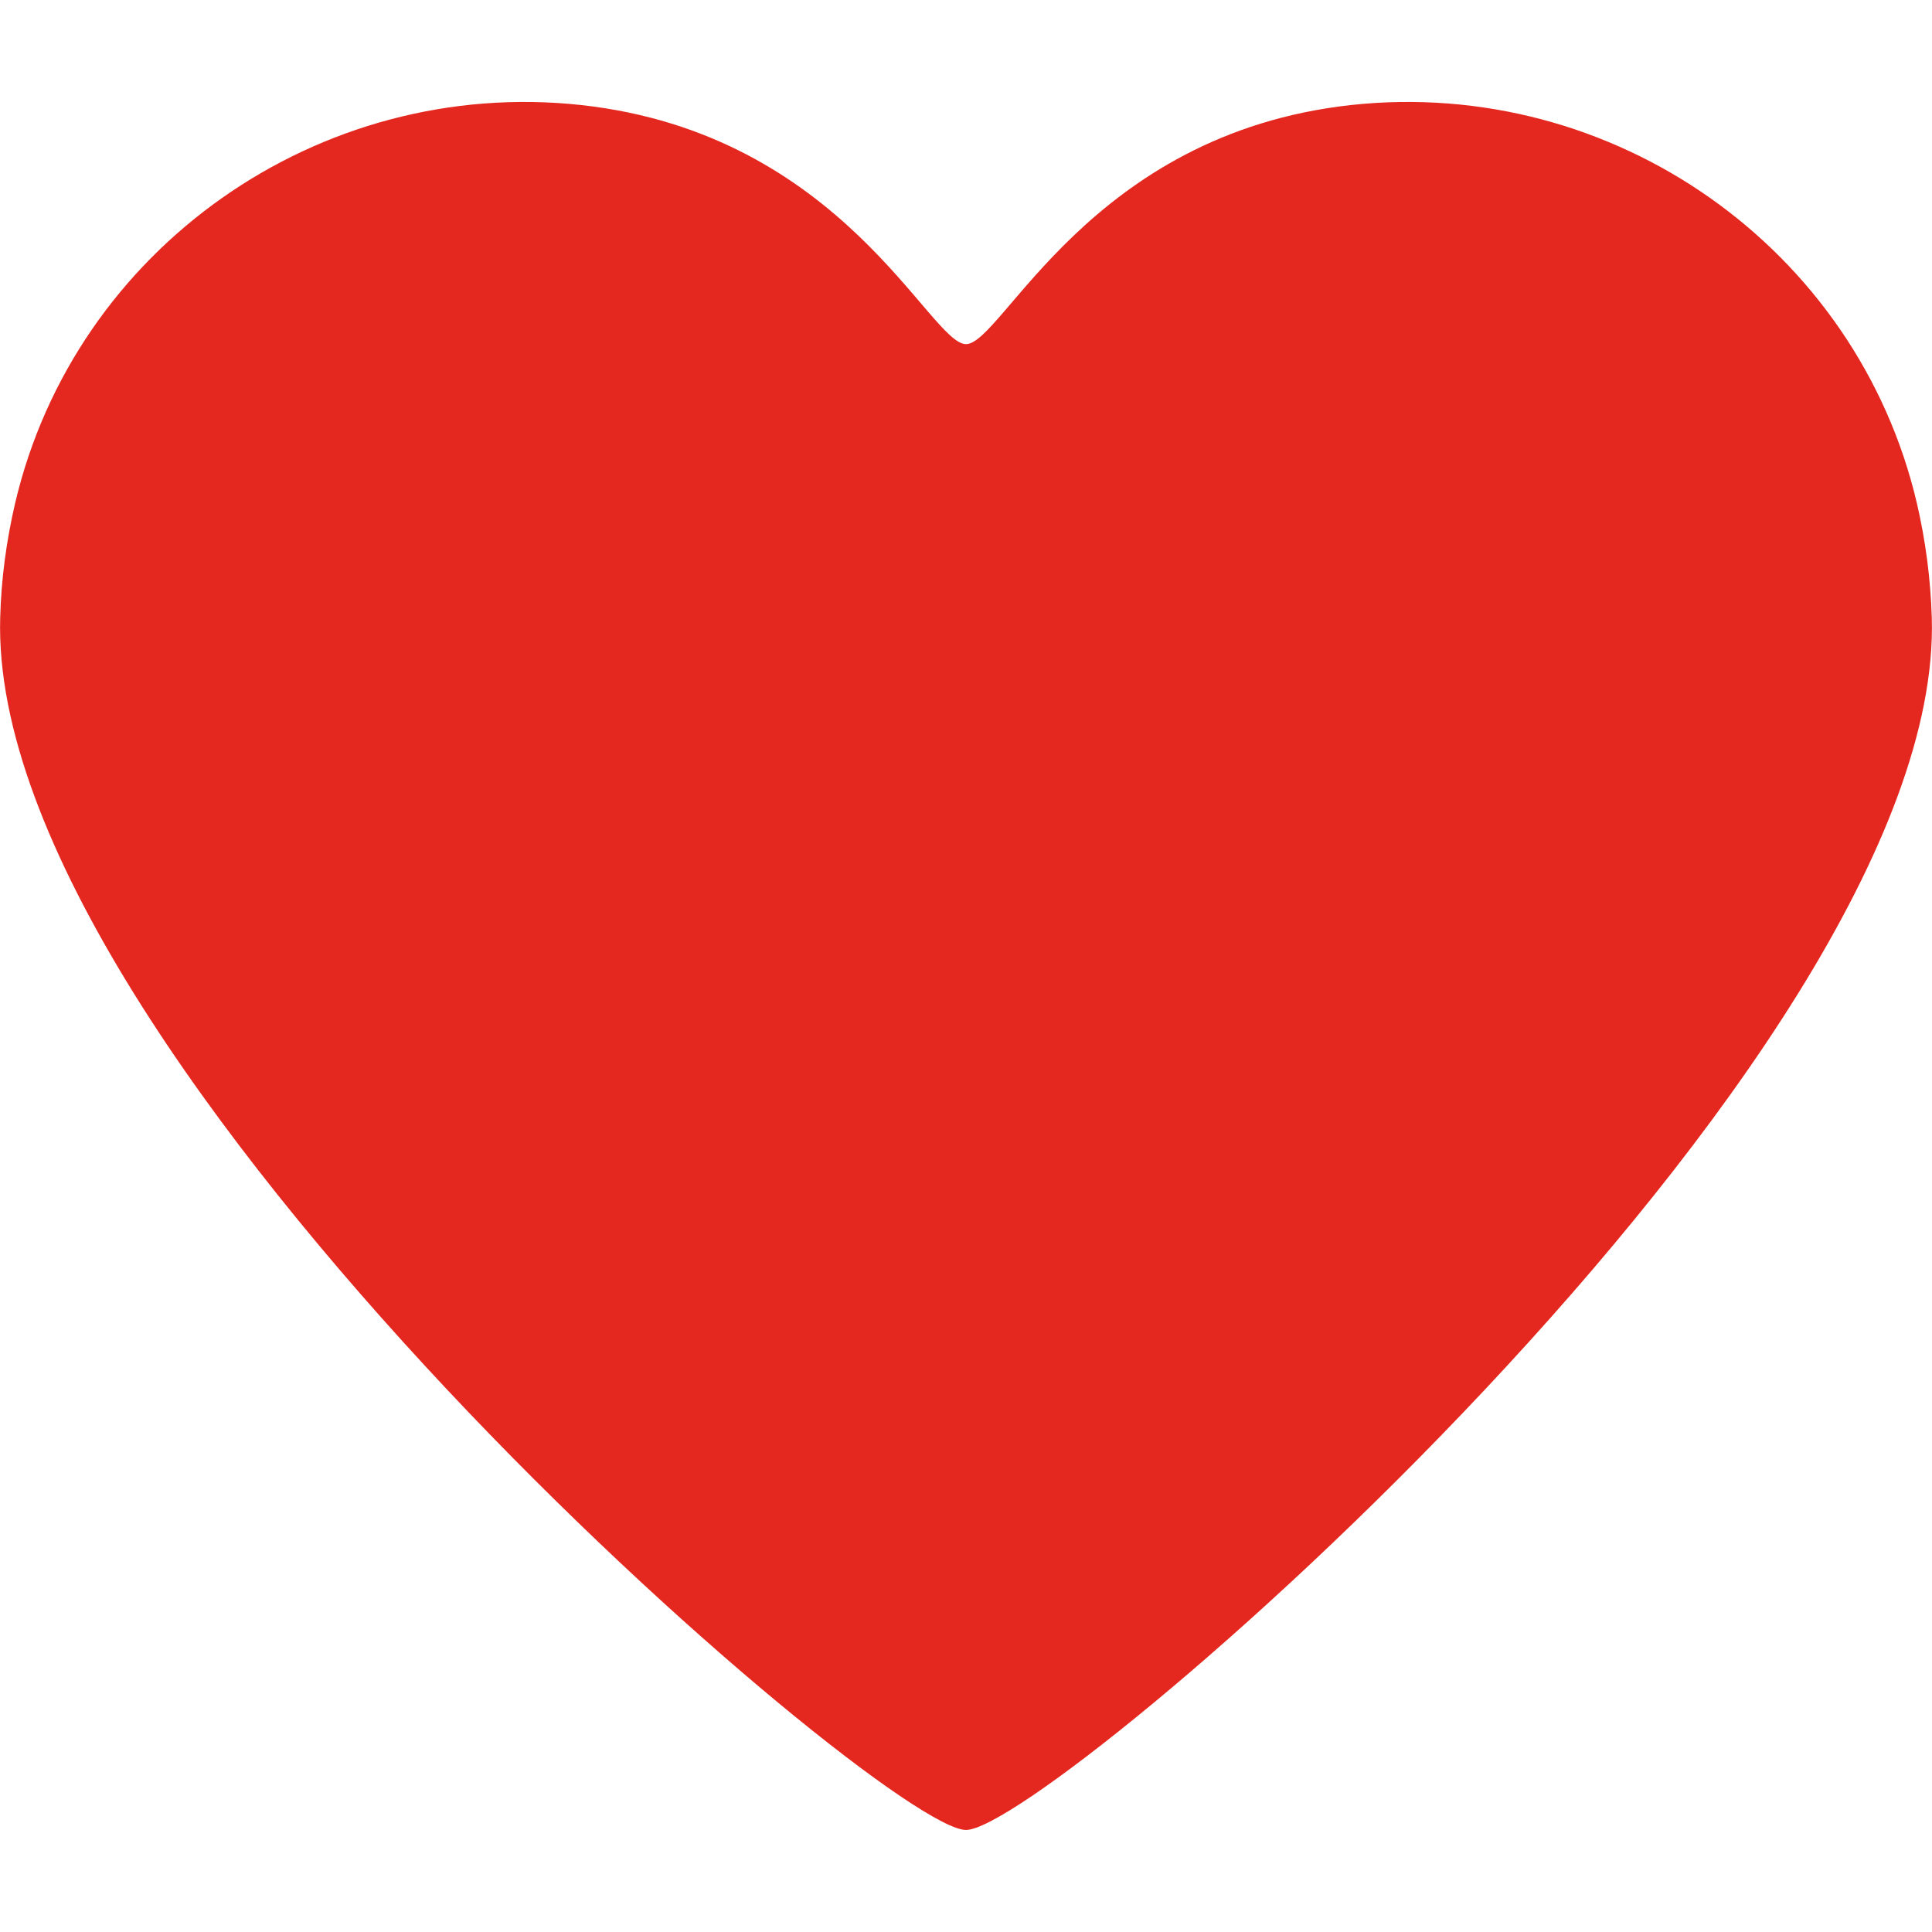 <?xml version="1.0" encoding="utf-8"?>
<!-- Generator: Adobe Illustrator 27.0.0, SVG Export Plug-In . SVG Version: 6.00 Build 0)  -->
<svg version="1.1" id="Capa_1" xmlns="http://www.w3.org/2000/svg" xmlns:xlink="http://www.w3.org/1999/xlink" x="0px" y="0px"
	 viewBox="0 0 96 96" style="enable-background:new 0 0 96 96;" xml:space="preserve">
<style type="text/css">
	.st0{fill:#E4281F;}
</style>
<path class="st0" d="M95.99,30.69c-0.06-1.93-0.31-3.83-0.74-5.68C92.28,12.33,80.16,3.8,67.12,5.22C54.11,6.66,49.81,17.1,48,17.1
	c-1.81,0-6.11-10.45-19.12-11.88C15.85,3.8,3.72,12.34,0.75,25.01c-0.43,1.85-0.69,3.75-0.74,5.68C-0.64,52.64,43.86,90.93,48,90.93
	S96.64,52.64,95.99,30.69L95.99,30.69z"/>
<g>
</g>
<g>
</g>
<g>
</g>
<g>
</g>
<g>
</g>
<g>
</g>
<g>
</g>
<g>
</g>
<g>
</g>
<g>
</g>
<g>
</g>
<g>
</g>
<g>
</g>
<g>
</g>
<g>
</g>
</svg>
